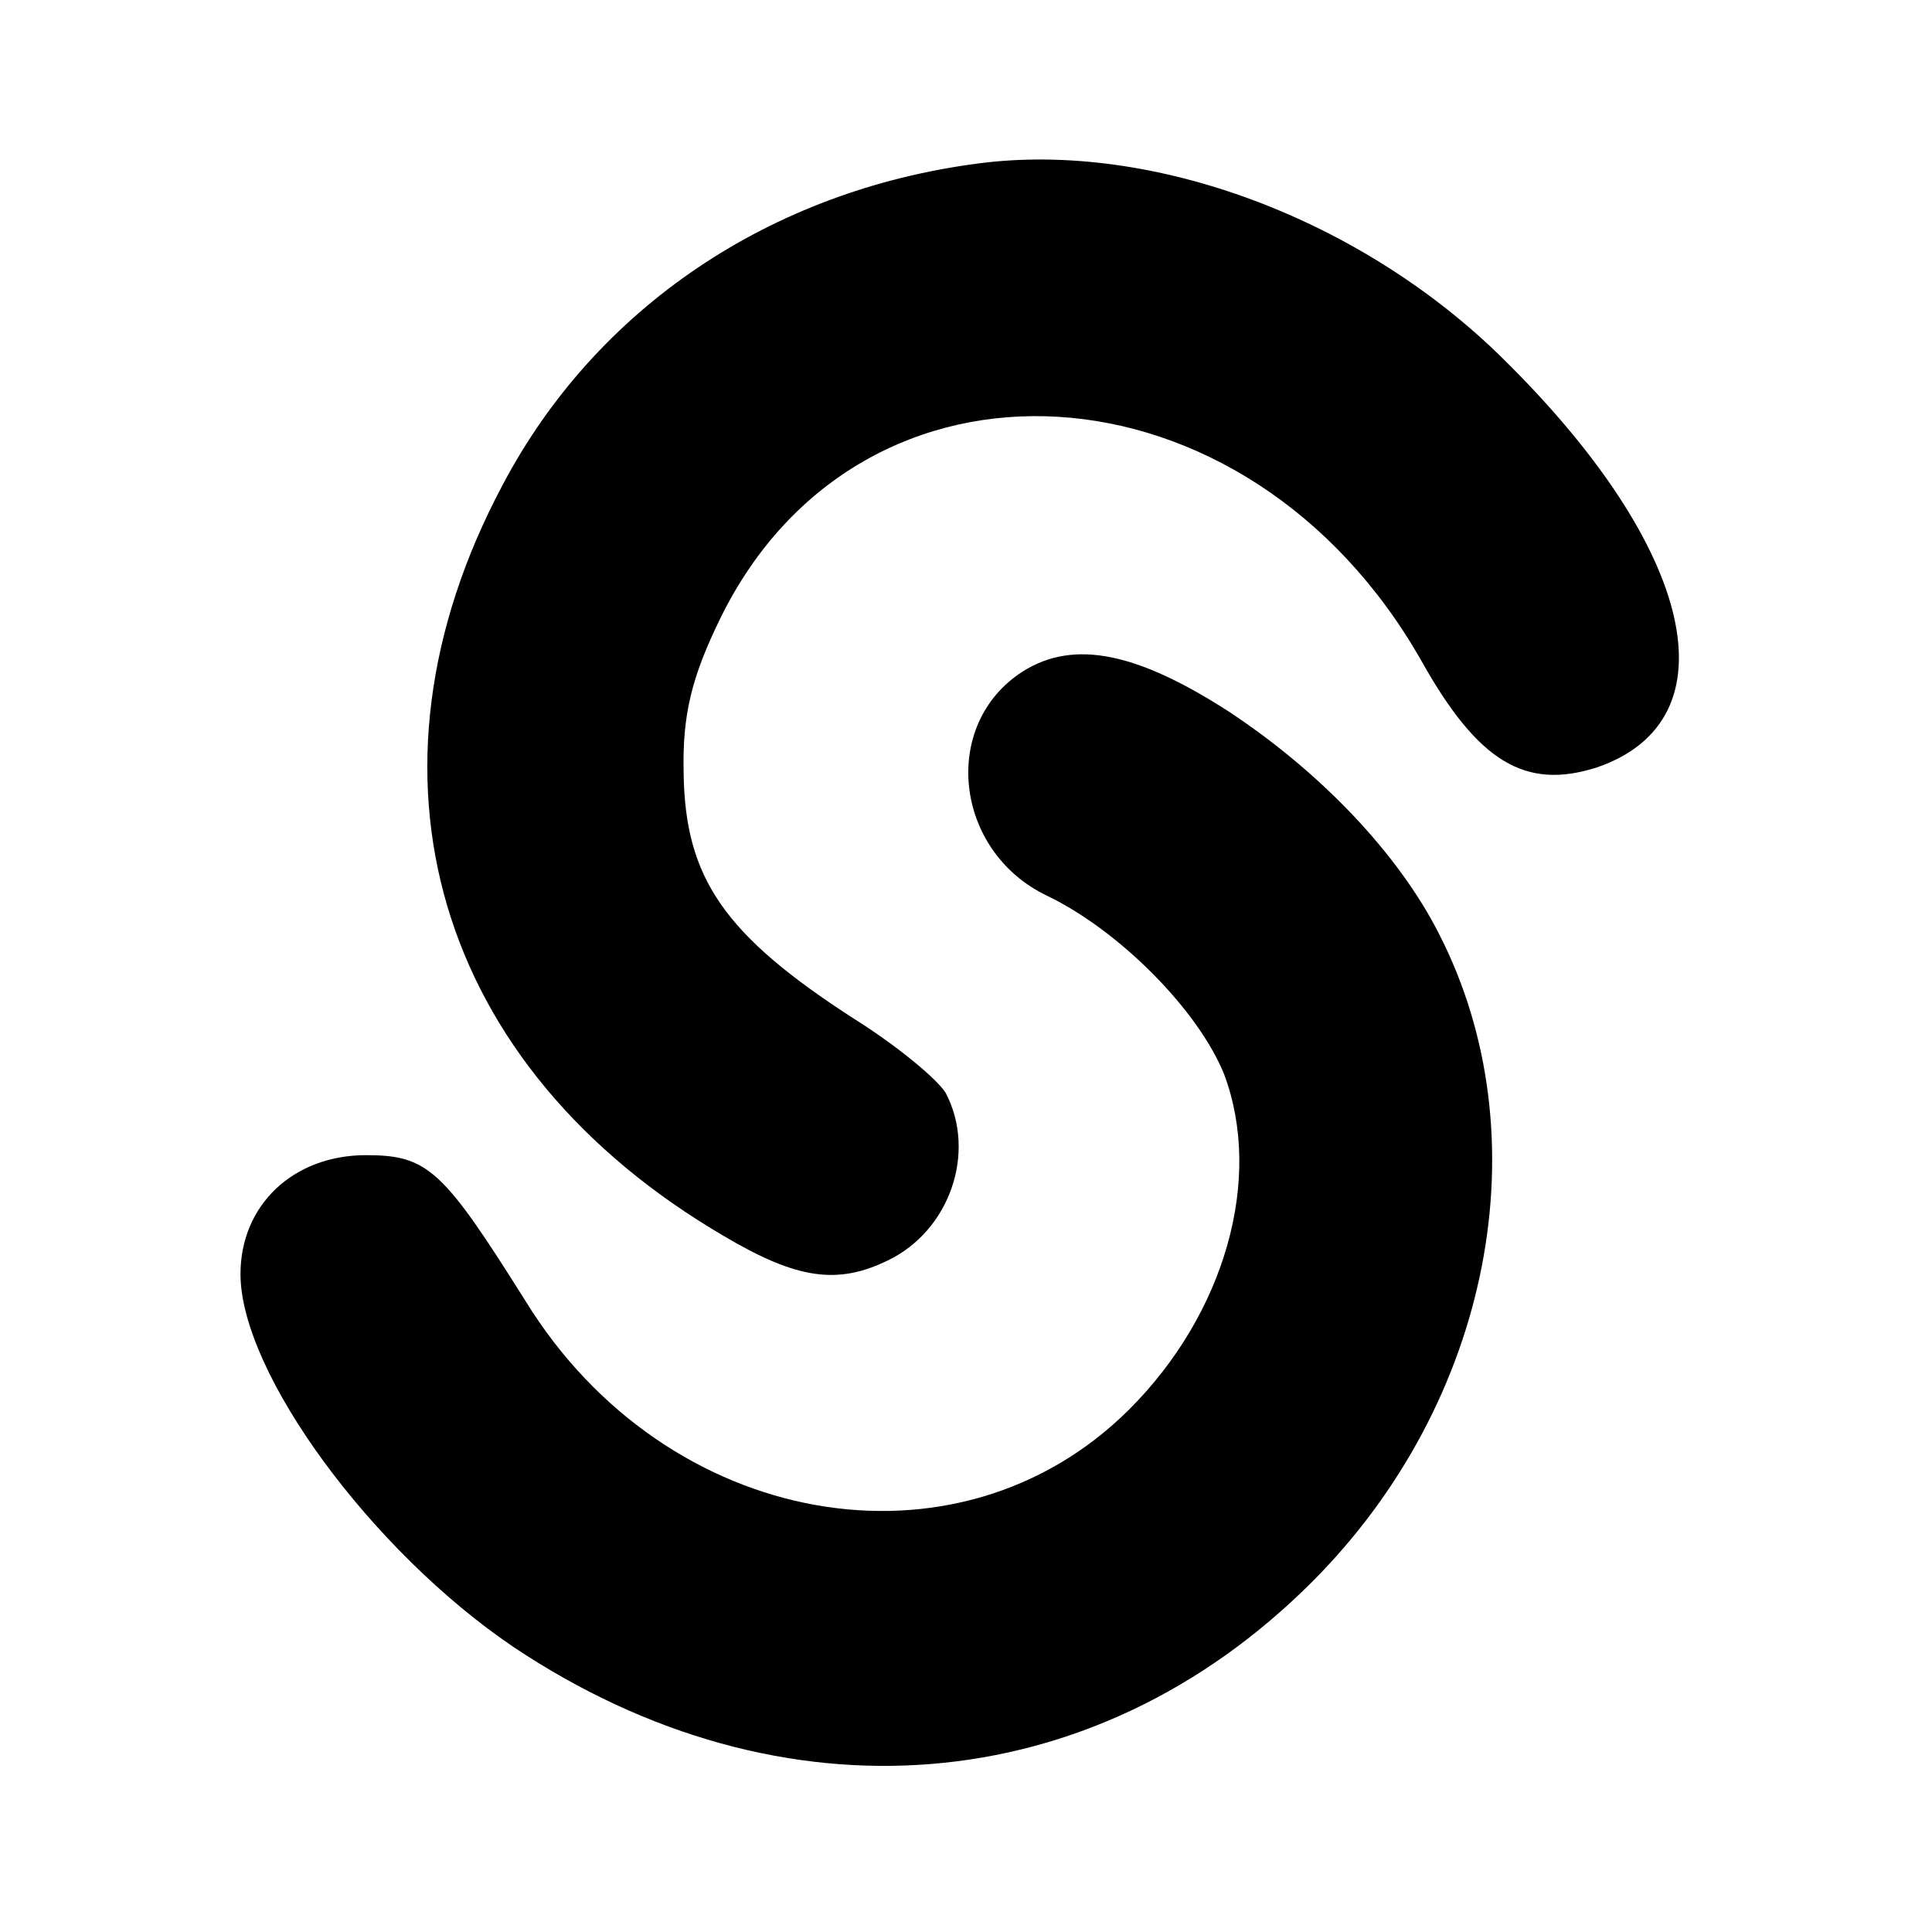 <?xml version="1.0" standalone="no"?>
<!DOCTYPE svg PUBLIC "-//W3C//DTD SVG 20010904//EN"
 "http://www.w3.org/TR/2001/REC-SVG-20010904/DTD/svg10.dtd">
<svg version="1.0" xmlns="http://www.w3.org/2000/svg"
 width="143pt" height="143pt" viewBox="0 0 143 143"
 preserveAspectRatio="xMidYMid meet">
<g transform="translate(0,143) scale(0.1,-0.1)"
fill="#000000" stroke="none">
<path d="M724 1309 c-154 -20 -283 -107 -352 -238 -114 -214 -50 -431 164
-556 54 -32 84 -36 121 -18 46 22 66 80 43 124 -6 10 -36 35 -68 55 -96 62
-125 104 -126 182 -1 43 6 71 27 114 104 213 390 196 519 -31 42 -75 77 -96
130 -79 102 35 73 162 -69 302 -105 104 -260 162 -389 145z"/>
<path d="M757 933 c-61 -39 -51 -133 18 -166 54 -26 112 -85 131 -132 29 -77
1 -177 -70 -248 -127 -127 -343 -89 -447 80 -61 97 -72 108 -118 108 -54 0
-93 -37 -93 -88 0 -73 97 -205 202 -276 199 -133 429 -114 591 48 133 133 171
330 94 480 -30 59 -87 119 -155 164 -68 44 -115 54 -153 30z"/>
</g>
</svg>
